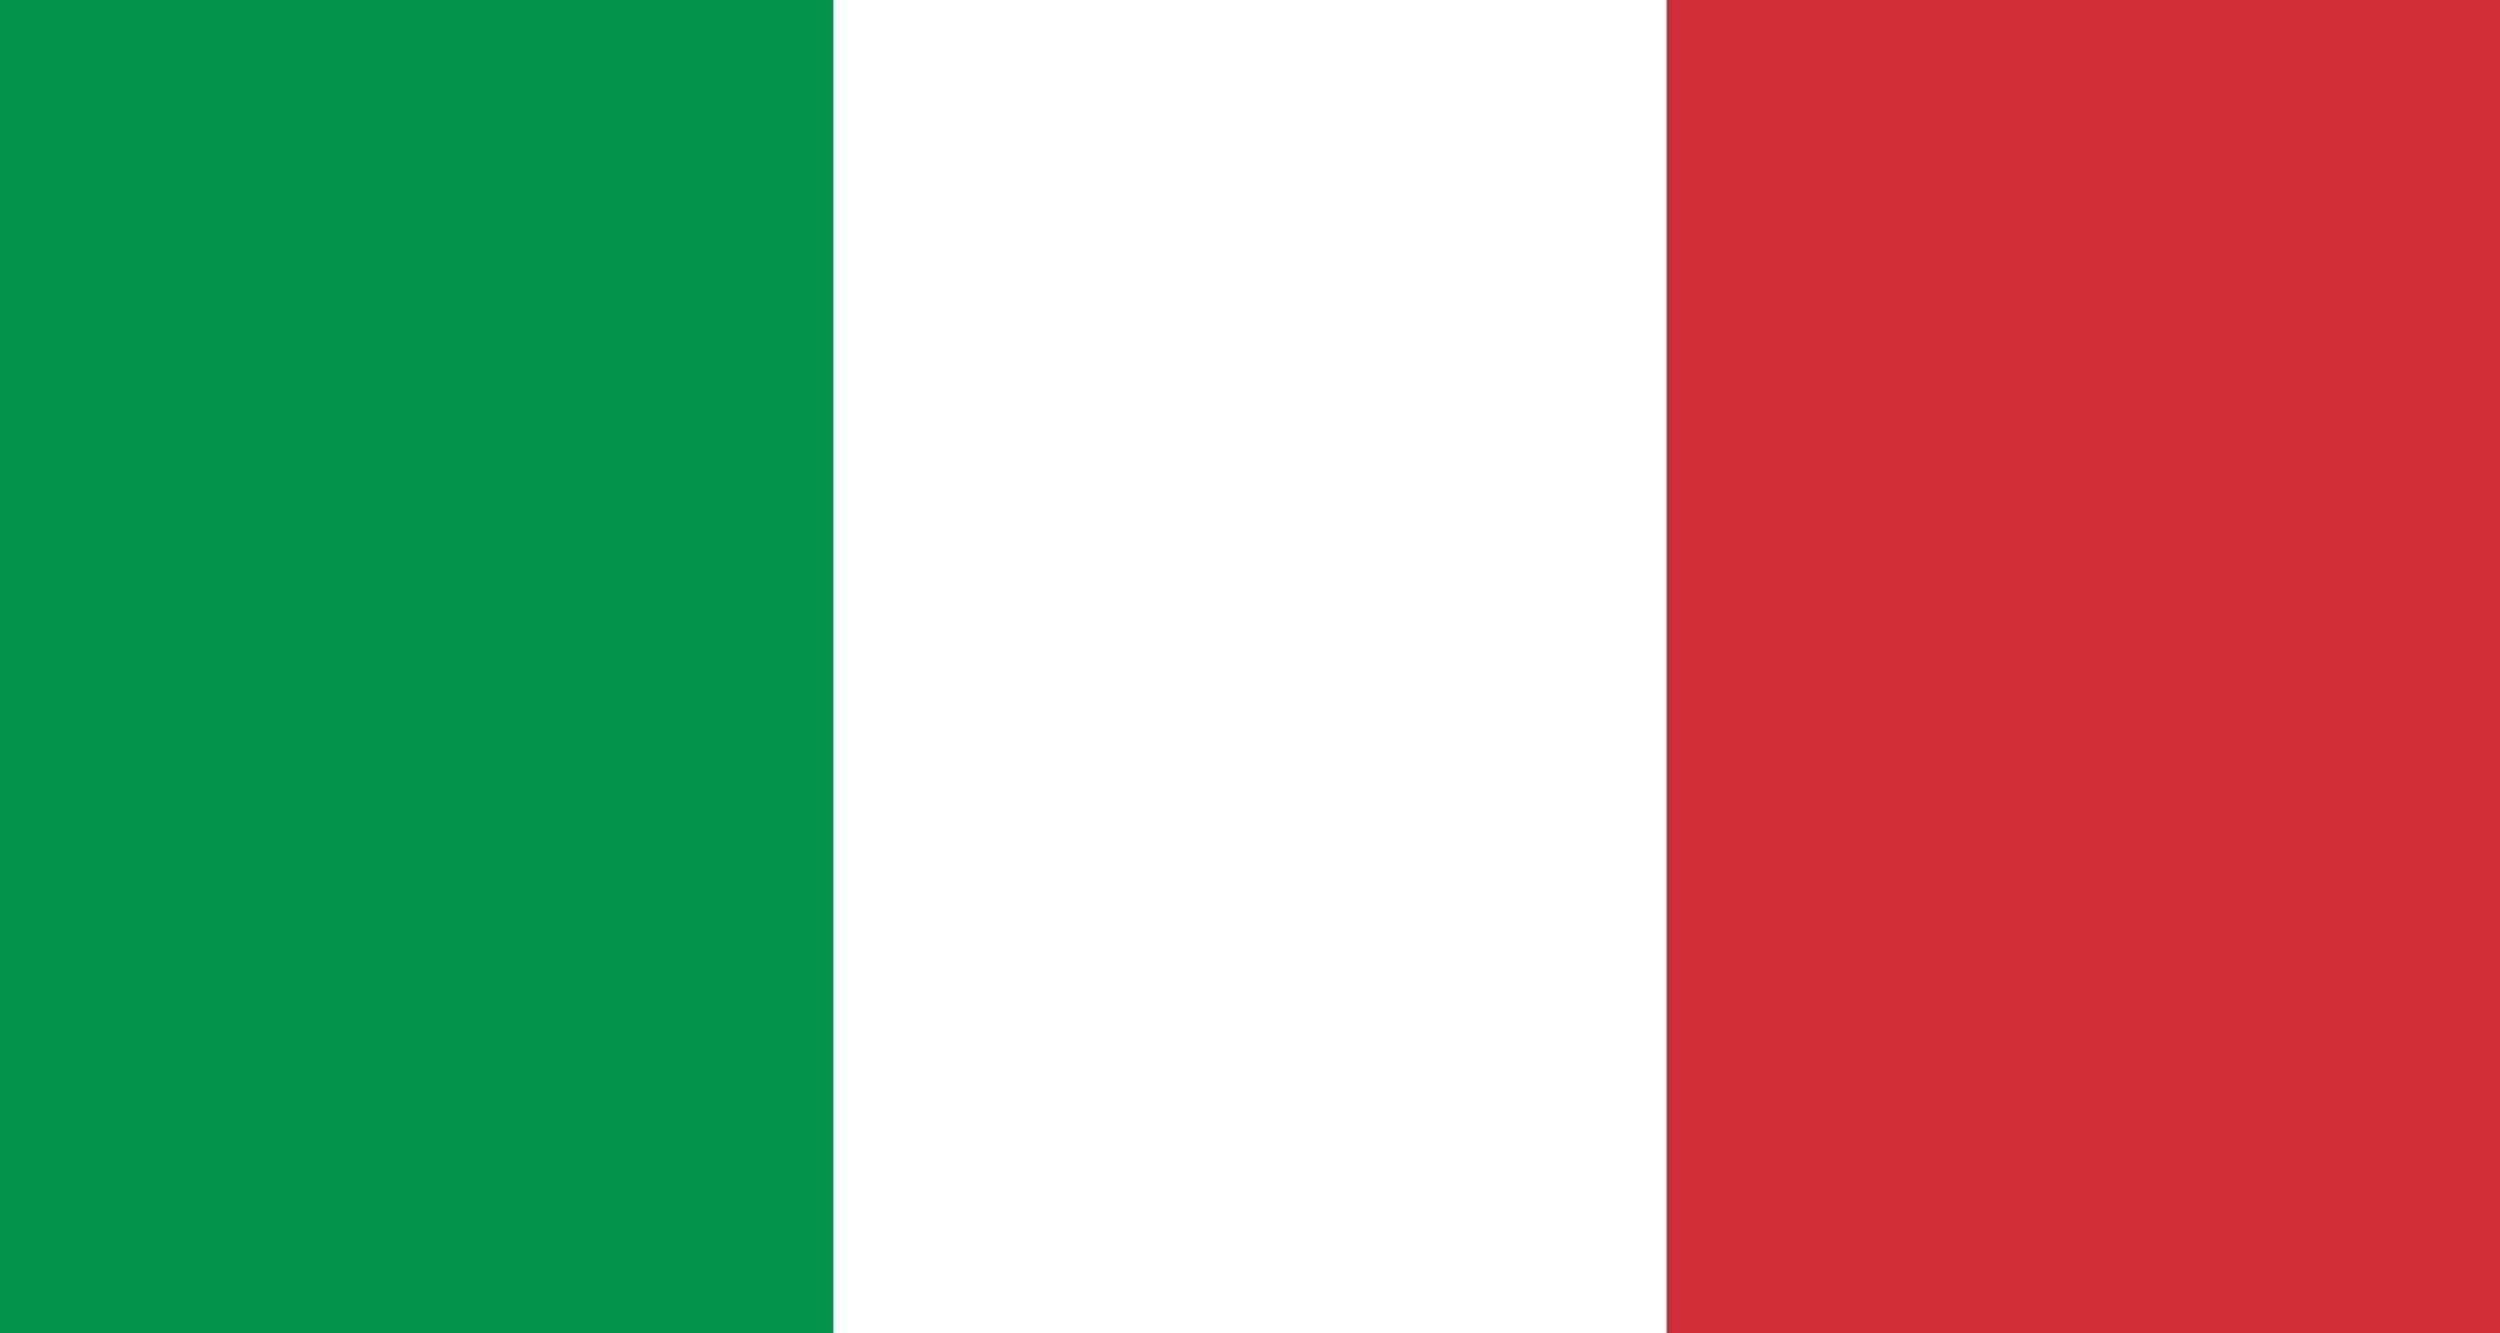<?xml version="1.0" encoding="UTF-8"?>
<svg width="30px" height="16px" viewBox="0 0 30 16" version="1.1" xmlns="http://www.w3.org/2000/svg" xmlns:xlink="http://www.w3.org/1999/xlink">
    <rect x="0" y="0" width="30" height="16" fill="#333333" stroke="none"/>
    <title>Group 2</title>
    <g id="Symbols" stroke="none" stroke-width="1" fill="none" fill-rule="evenodd">
        <g id="header-no-logged-impostazioni-desk-selected" transform="translate(-1167, -92)">
            <g id="Group-4" transform="translate(1054, 54)">
                <g id="Group-3" transform="translate(11, 20)">
                    <g id="Group-2" transform="translate(102, 18)">
                        <rect id="Rectangle" fill="#009246" x="0" y="0" width="10" height="16"></rect>
                        <rect id="Rectangle-Copy-3" fill="#CE2C37" x="20" y="0" width="10" height="16"></rect>
                        <rect id="Rectangle-Copy-2" fill="#FFFFFF" x="10" y="0" width="10" height="16"></rect>
                    </g>
                </g>
            </g>
        </g>
    </g>
</svg>